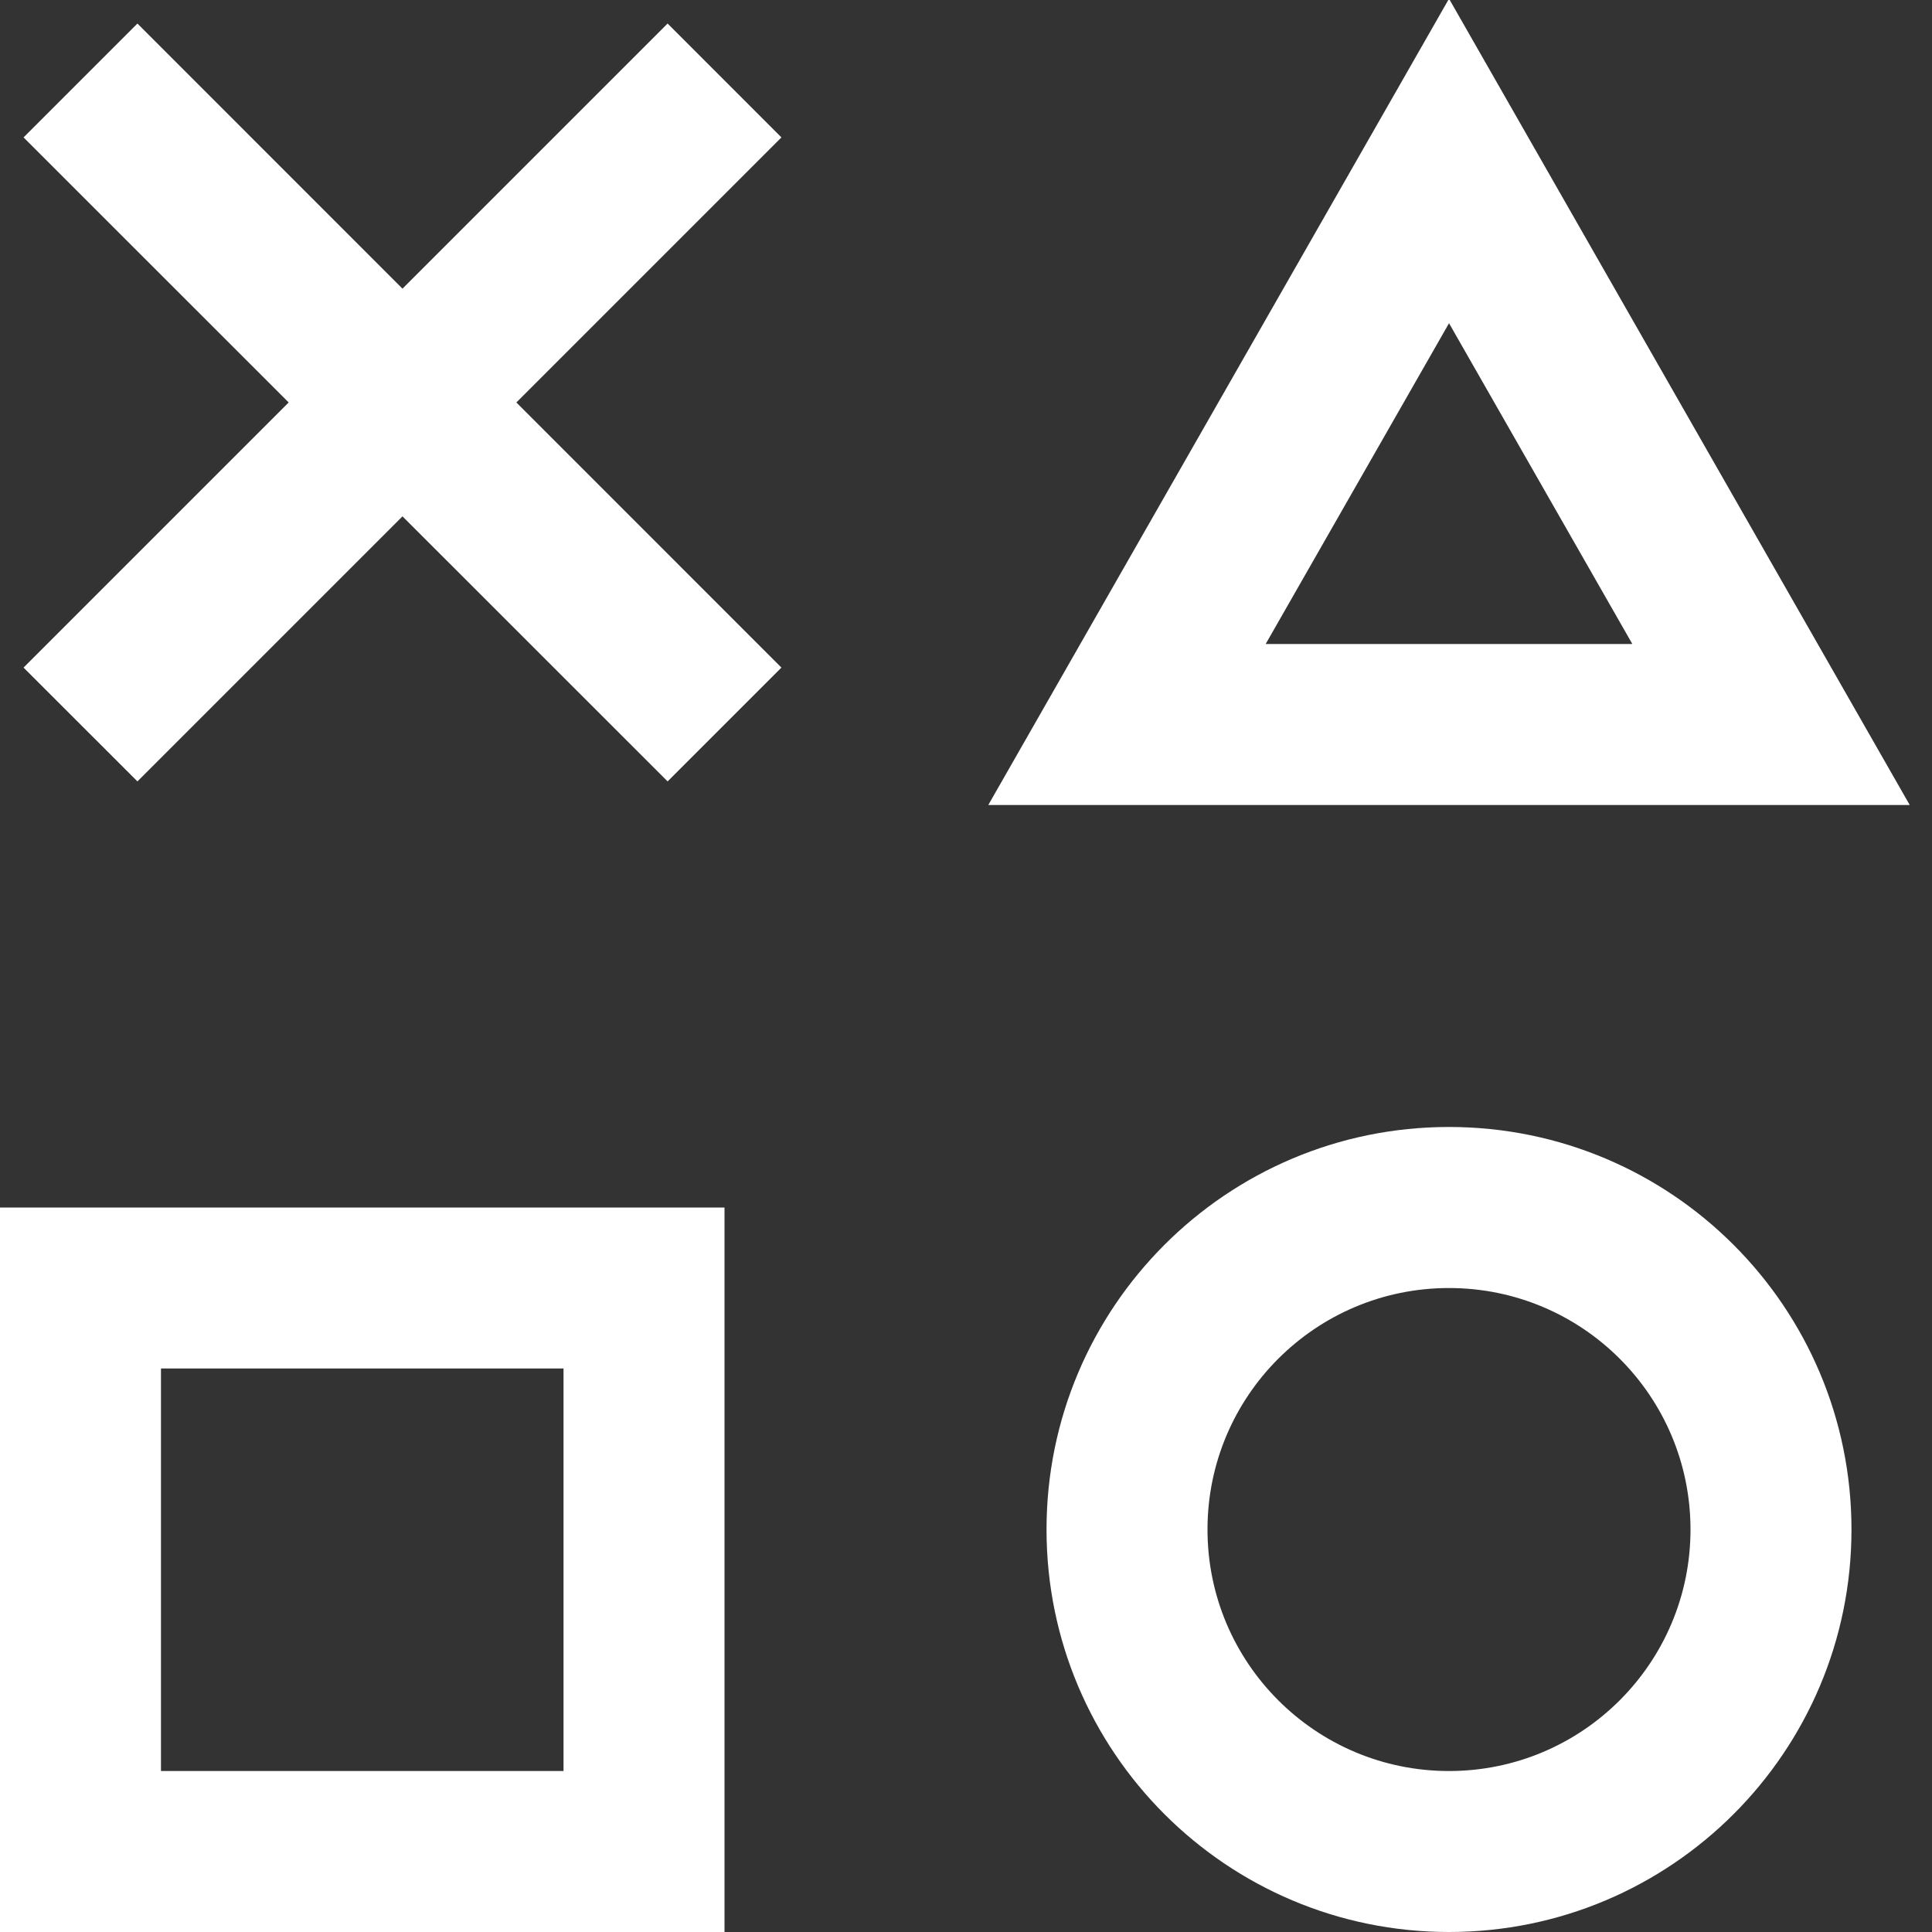 <?xml version="1.0" encoding="UTF-8"?>
<svg width="100pt" height="100pt" version="1.1" viewBox="0 0 100 100" xmlns="http://www.w3.org/2000/svg">
 <rect x="0" y="0" width="100" height="100" fill="#333333" stroke="none"/>
 <path d="m37.5 62.5v37.5h-37.5v-37.5zm-29.168 8.332v20.836h20.836v-20.836zm66.668-12.5c11.508 0 20.832 9.328 20.832 20.836 0 11.504-9.324 20.832-20.832 20.832s-20.832-9.328-20.832-20.832c0-11.508 9.324-20.836 20.832-20.836zm0 8.336c-6.902 0-12.5 5.594-12.5 12.5 0 6.902 5.598 12.5 12.5 12.5s12.5-5.598 12.5-12.5c0-6.906-5.598-12.5-12.5-12.5zm23.848-25h-47.695l23.848-41.734zm-33.336-8.336h18.977l-9.488-16.602zm-44.68-18.391 13.723-13.723 5.891 5.894-13.719 13.719 13.719 13.723-5.891 5.891-13.723-13.719-13.719 13.719-5.894-5.891 13.723-13.723-13.723-13.719 5.894-5.894z" fill="#fff" fill-rule="evenodd"/>
</svg>
